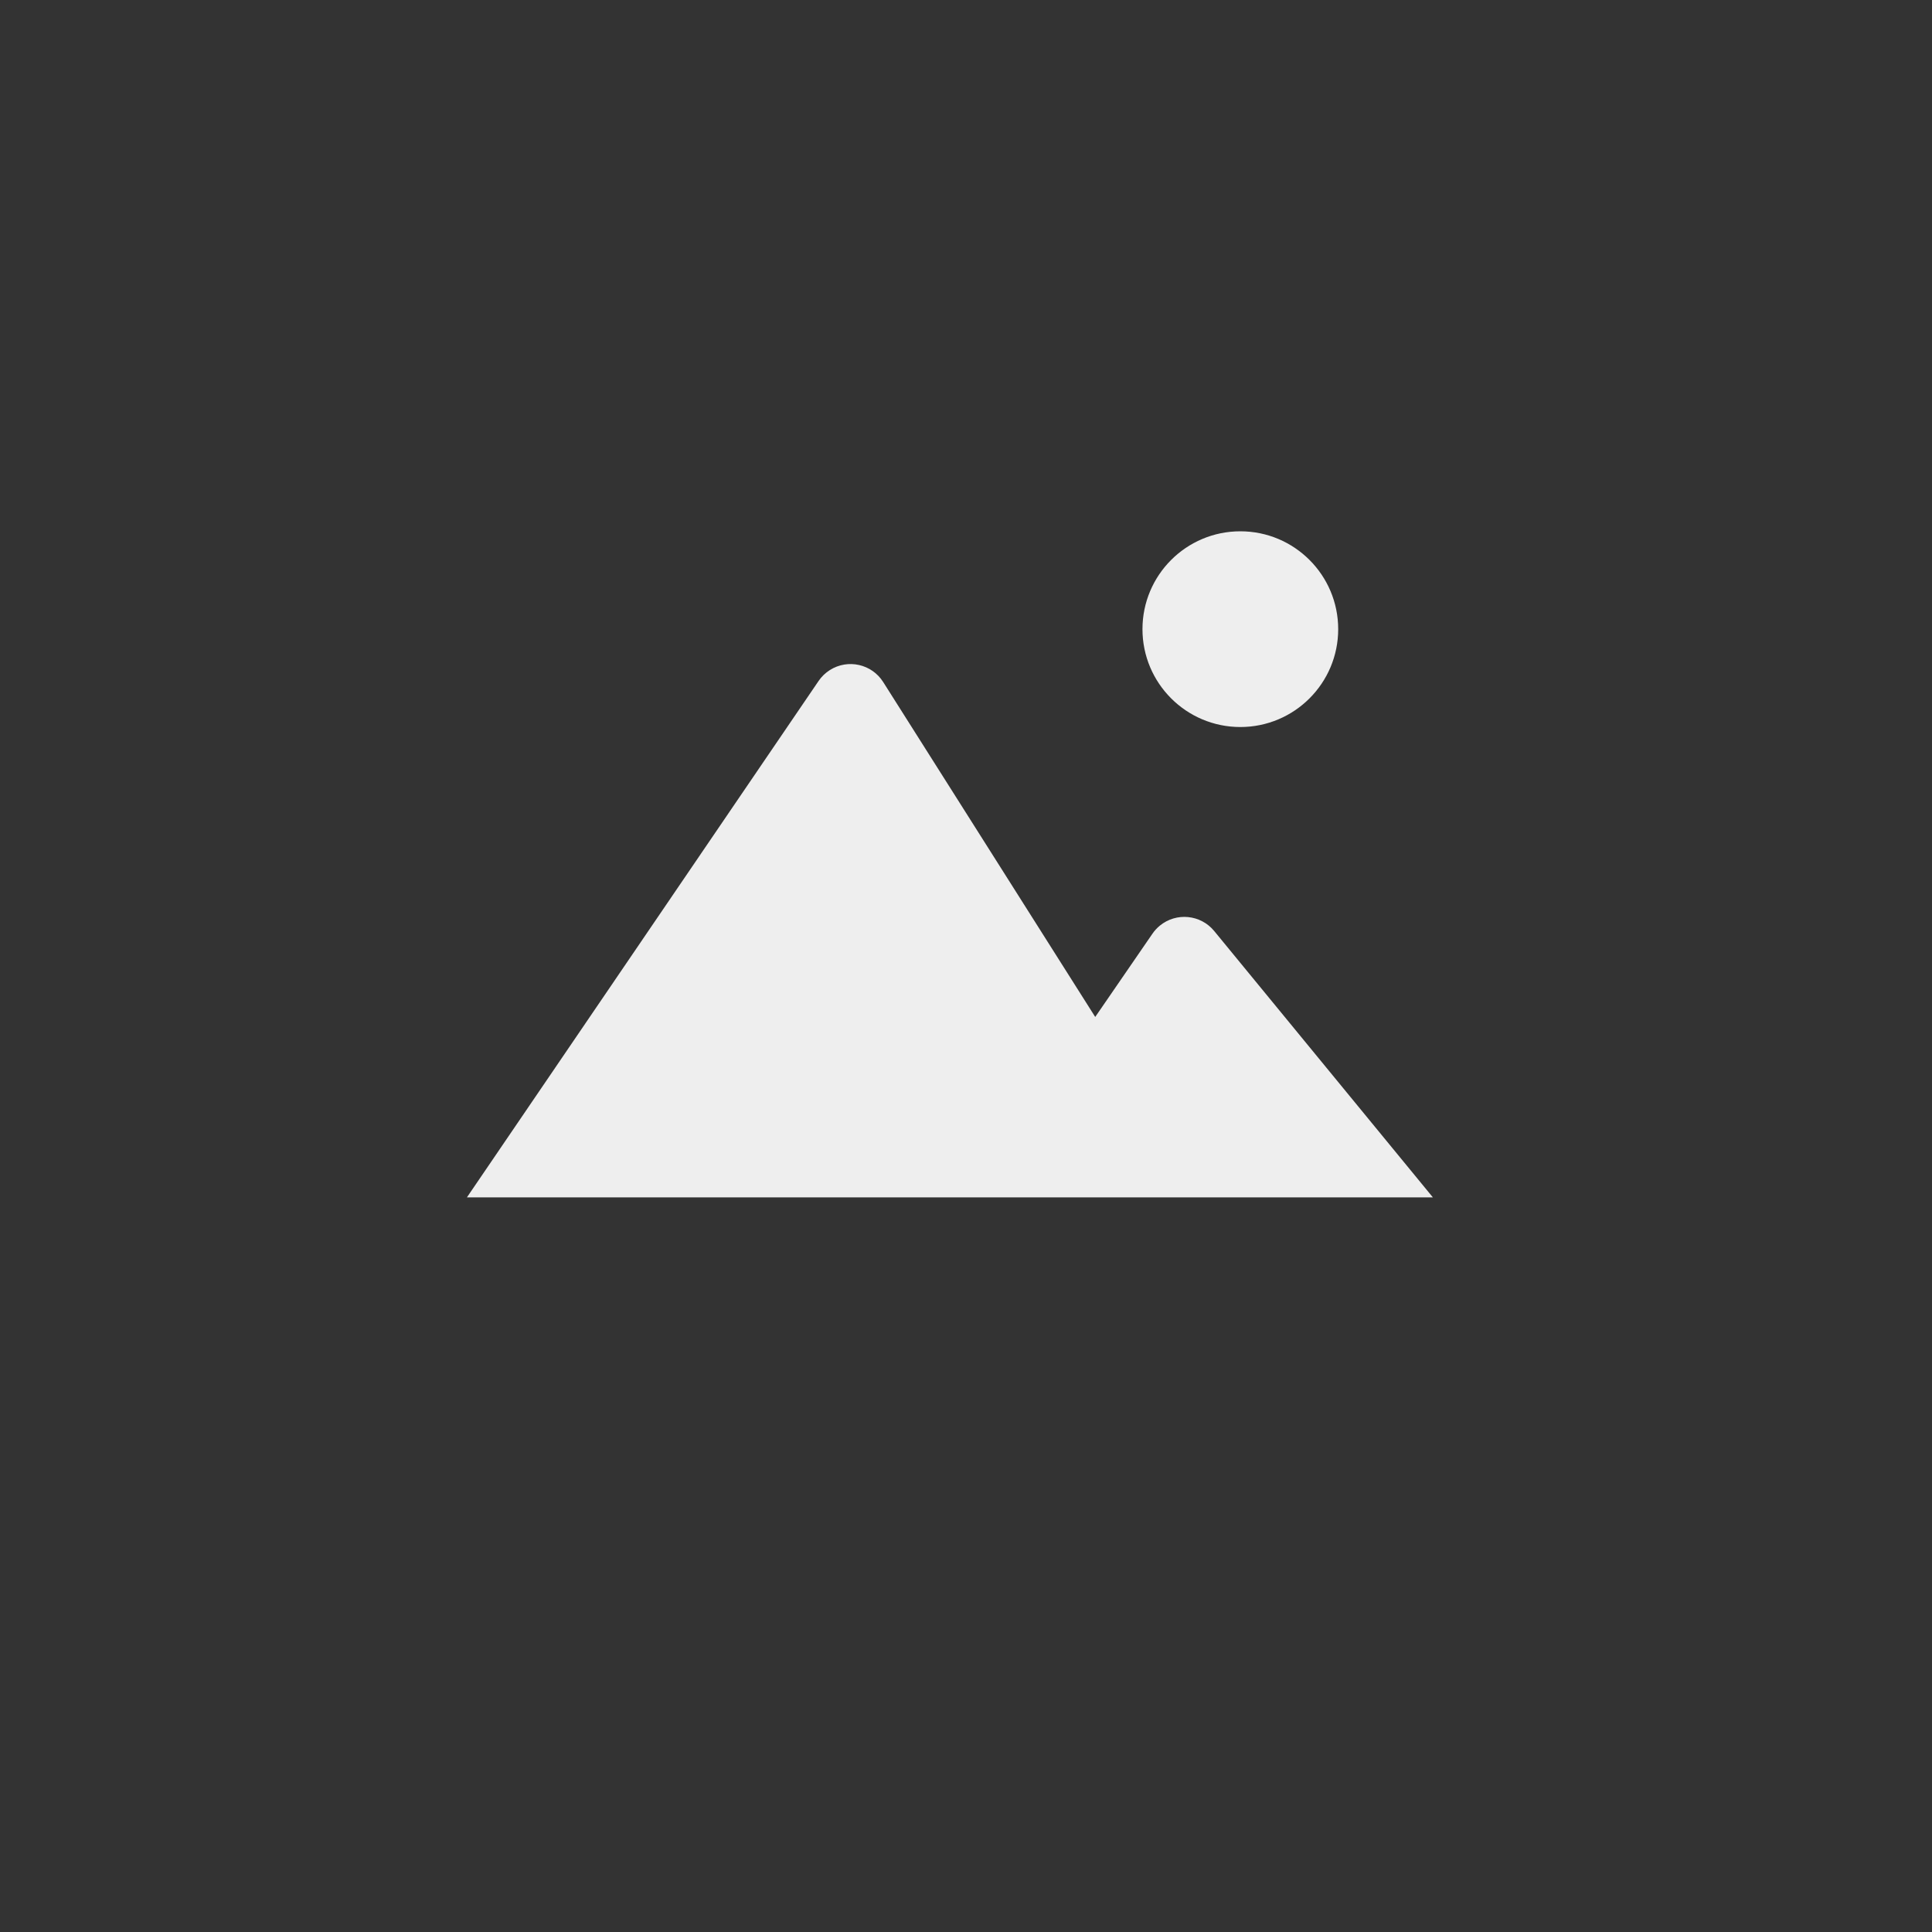 <?xml version="1.0" encoding="UTF-8"?>
<svg width="600px" height="600px" viewBox="0 0 600 600" version="1.1" xmlns="http://www.w3.org/2000/svg" xmlns:xlink="http://www.w3.org/1999/xlink">
    <rect x="0" y="0" width="600" height="600" fill="#333333" stroke="none"/>
    <!-- Generator: Sketch 52.2 (67145) - http://www.bohemiancoding.com/sketch -->
    <title>default_picture</title>
    <desc>Created with Sketch.</desc>
    <g id="default_picture" stroke="none" stroke-width="1" fill="none" fill-rule="evenodd">
        <g id="图片" transform="translate(145, 165)" fill="#EEEEEE">
            <path d="M212.916,124.951 L195.132,150.823 L129.282,46.81 C125.737,41.21 118.323,39.545 112.724,43.09 C111.338,43.967 110.147,45.119 109.224,46.474 L0,206.863 L300,206.863 L232.08,124.134 C227.874,119.011 220.313,118.268 215.19,122.474 C214.32,123.188 213.554,124.022 212.916,124.951 Z" id="Path"></path>
            <path d="M209.804,30.392 C209.804,47.177 223.411,60.784 240.196,60.784 C256.981,60.784 270.588,47.177 270.588,30.392 C270.588,13.607 256.981,0 240.196,0 C223.411,0 209.804,13.607 209.804,30.392 Z" id="Path"></path>
        </g>
    </g>
</svg>
